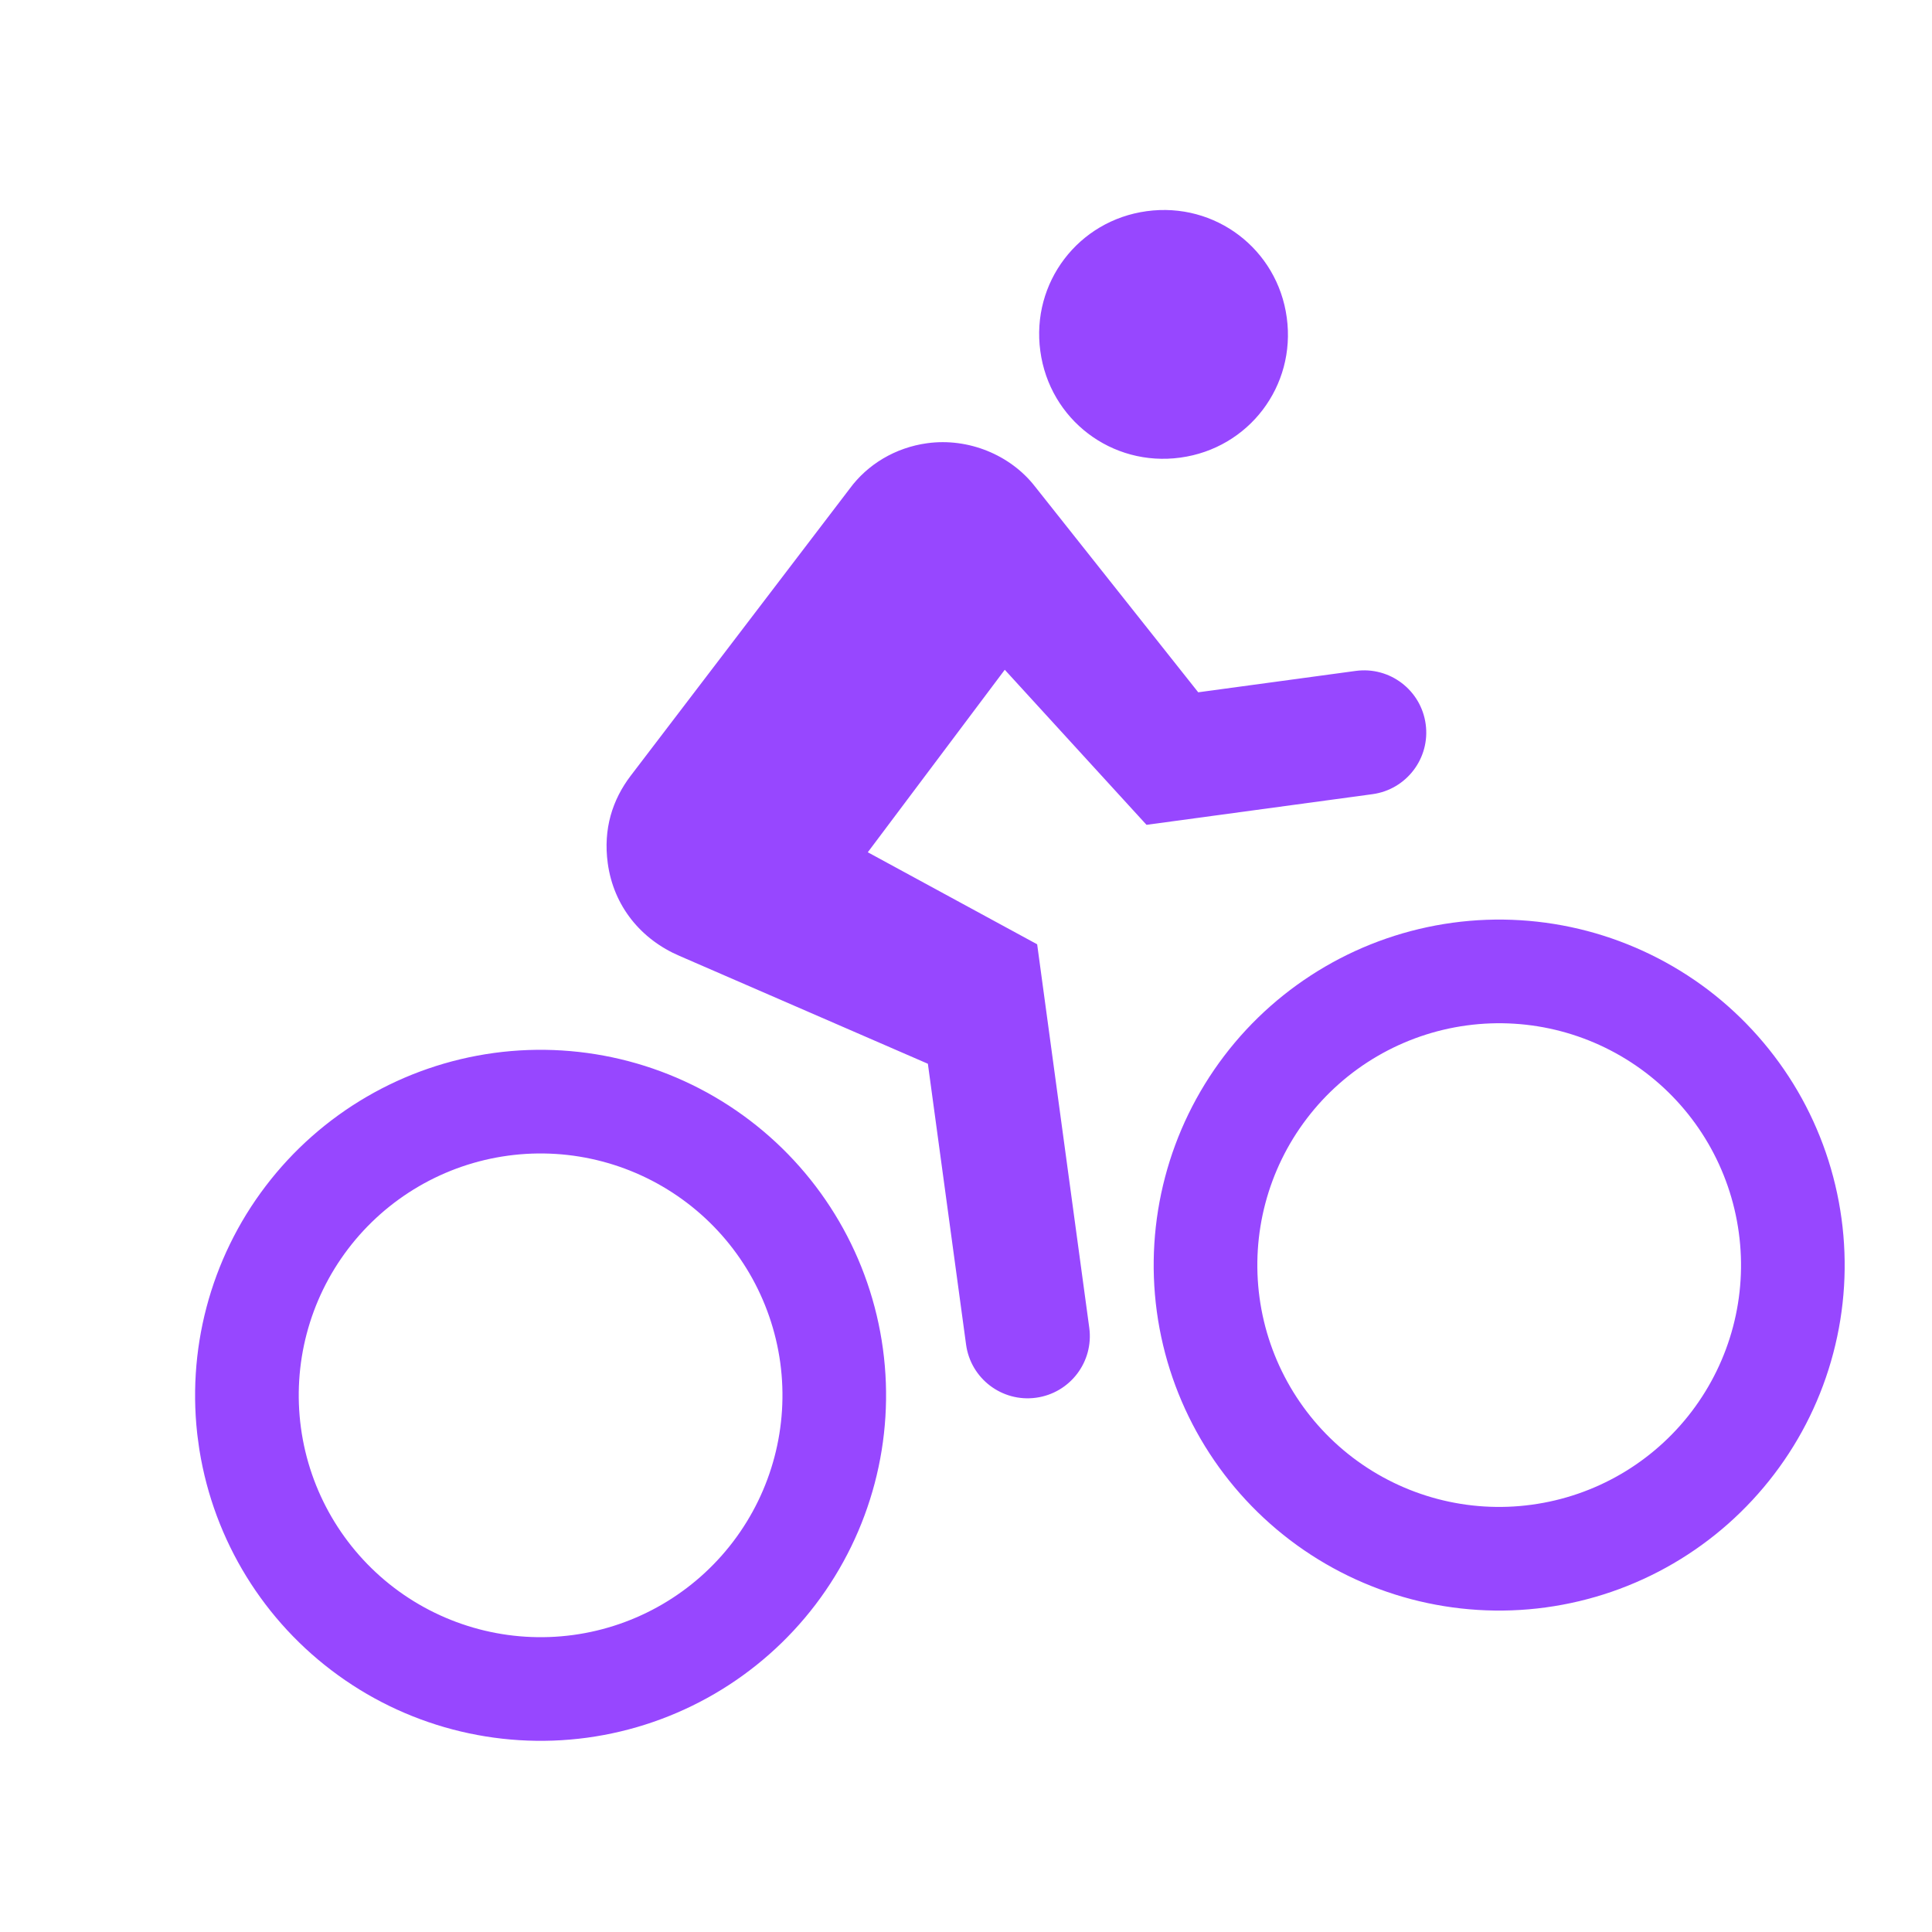 <?xml version="1.0" encoding="UTF-8"?> <svg xmlns="http://www.w3.org/2000/svg" width="30" height="30" viewBox="0 0 30 30" fill="none"><g clip-path="url(#clip0_3020_2592)"><path d="M8.9 25.388C7.913 25.522 6.913 25.258 6.12 24.655C5.328 24.052 4.807 23.159 4.673 22.172C4.539 21.185 4.802 20.185 5.405 19.393C6.008 18.6 6.902 18.079 7.889 17.945C8.876 17.811 9.875 18.075 10.668 18.678C11.461 19.281 11.981 20.174 12.116 21.161C12.25 22.148 11.986 23.148 11.383 23.94C10.78 24.733 9.887 25.254 8.9 25.388ZM7.672 16.35C6.262 16.542 4.986 17.286 4.125 18.418C3.263 19.55 2.887 20.979 3.078 22.389C3.27 23.799 4.013 25.075 5.146 25.936C6.278 26.798 7.707 27.174 9.116 26.983C10.526 26.791 11.803 26.047 12.664 24.915C13.525 23.782 13.902 22.354 13.71 20.944C13.519 19.534 12.775 18.258 11.643 17.397C10.51 16.535 9.082 16.159 7.672 16.35ZM17.803 12.808L21.311 12.332C21.84 12.26 22.21 11.773 22.138 11.245C22.066 10.716 21.58 10.346 21.051 10.418L18.606 10.75L16.071 7.554C15.69 7.064 15.037 6.795 14.399 6.882C13.899 6.95 13.469 7.214 13.195 7.587L9.794 12.045C9.509 12.419 9.365 12.872 9.437 13.403C9.528 14.073 9.956 14.589 10.553 14.844L14.408 16.518L15.001 20.877C15.072 21.406 15.559 21.776 16.087 21.704C16.616 21.632 16.986 21.146 16.914 20.617L16.105 14.663L13.475 13.234L15.602 10.4M23.785 23.365C22.798 23.5 21.798 23.236 21.005 22.633C20.213 22.03 19.692 21.137 19.558 20.15C19.424 19.163 19.687 18.163 20.291 17.37C20.893 16.578 21.787 16.057 22.774 15.923C23.761 15.789 24.76 16.052 25.553 16.655C26.346 17.258 26.866 18.152 27 19.139C27.135 20.126 26.871 21.125 26.268 21.918C25.665 22.711 24.772 23.231 23.785 23.365ZM22.557 14.328C21.147 14.52 19.871 15.263 19.009 16.396C18.148 17.528 17.772 18.956 17.963 20.366C18.155 21.776 18.898 23.052 20.031 23.914C21.163 24.775 22.592 25.152 24.002 24.96C24.7 24.865 25.372 24.634 25.981 24.279C26.59 23.924 27.122 23.453 27.549 22.892C27.976 22.332 28.288 21.693 28.467 21.011C28.647 20.33 28.69 19.62 28.595 18.922C28.5 18.224 28.269 17.551 27.914 16.942C27.559 16.334 27.088 15.801 26.528 15.374C25.967 14.948 25.328 14.636 24.646 14.456C23.965 14.277 23.255 14.233 22.557 14.328ZM18.327 7.106C19.391 6.962 20.126 5.996 19.981 4.932C19.837 3.869 18.871 3.134 17.807 3.279C16.744 3.423 16.009 4.389 16.154 5.452C16.298 6.516 17.264 7.251 18.327 7.106Z" fill="#9747FF"></path></g><defs><clipPath id="clip0_3020_2592"><rect width="25.752" height="25.752" fill="white" transform="translate(0.623 4.312) rotate(-7.737)"></rect></clipPath></defs></svg> 